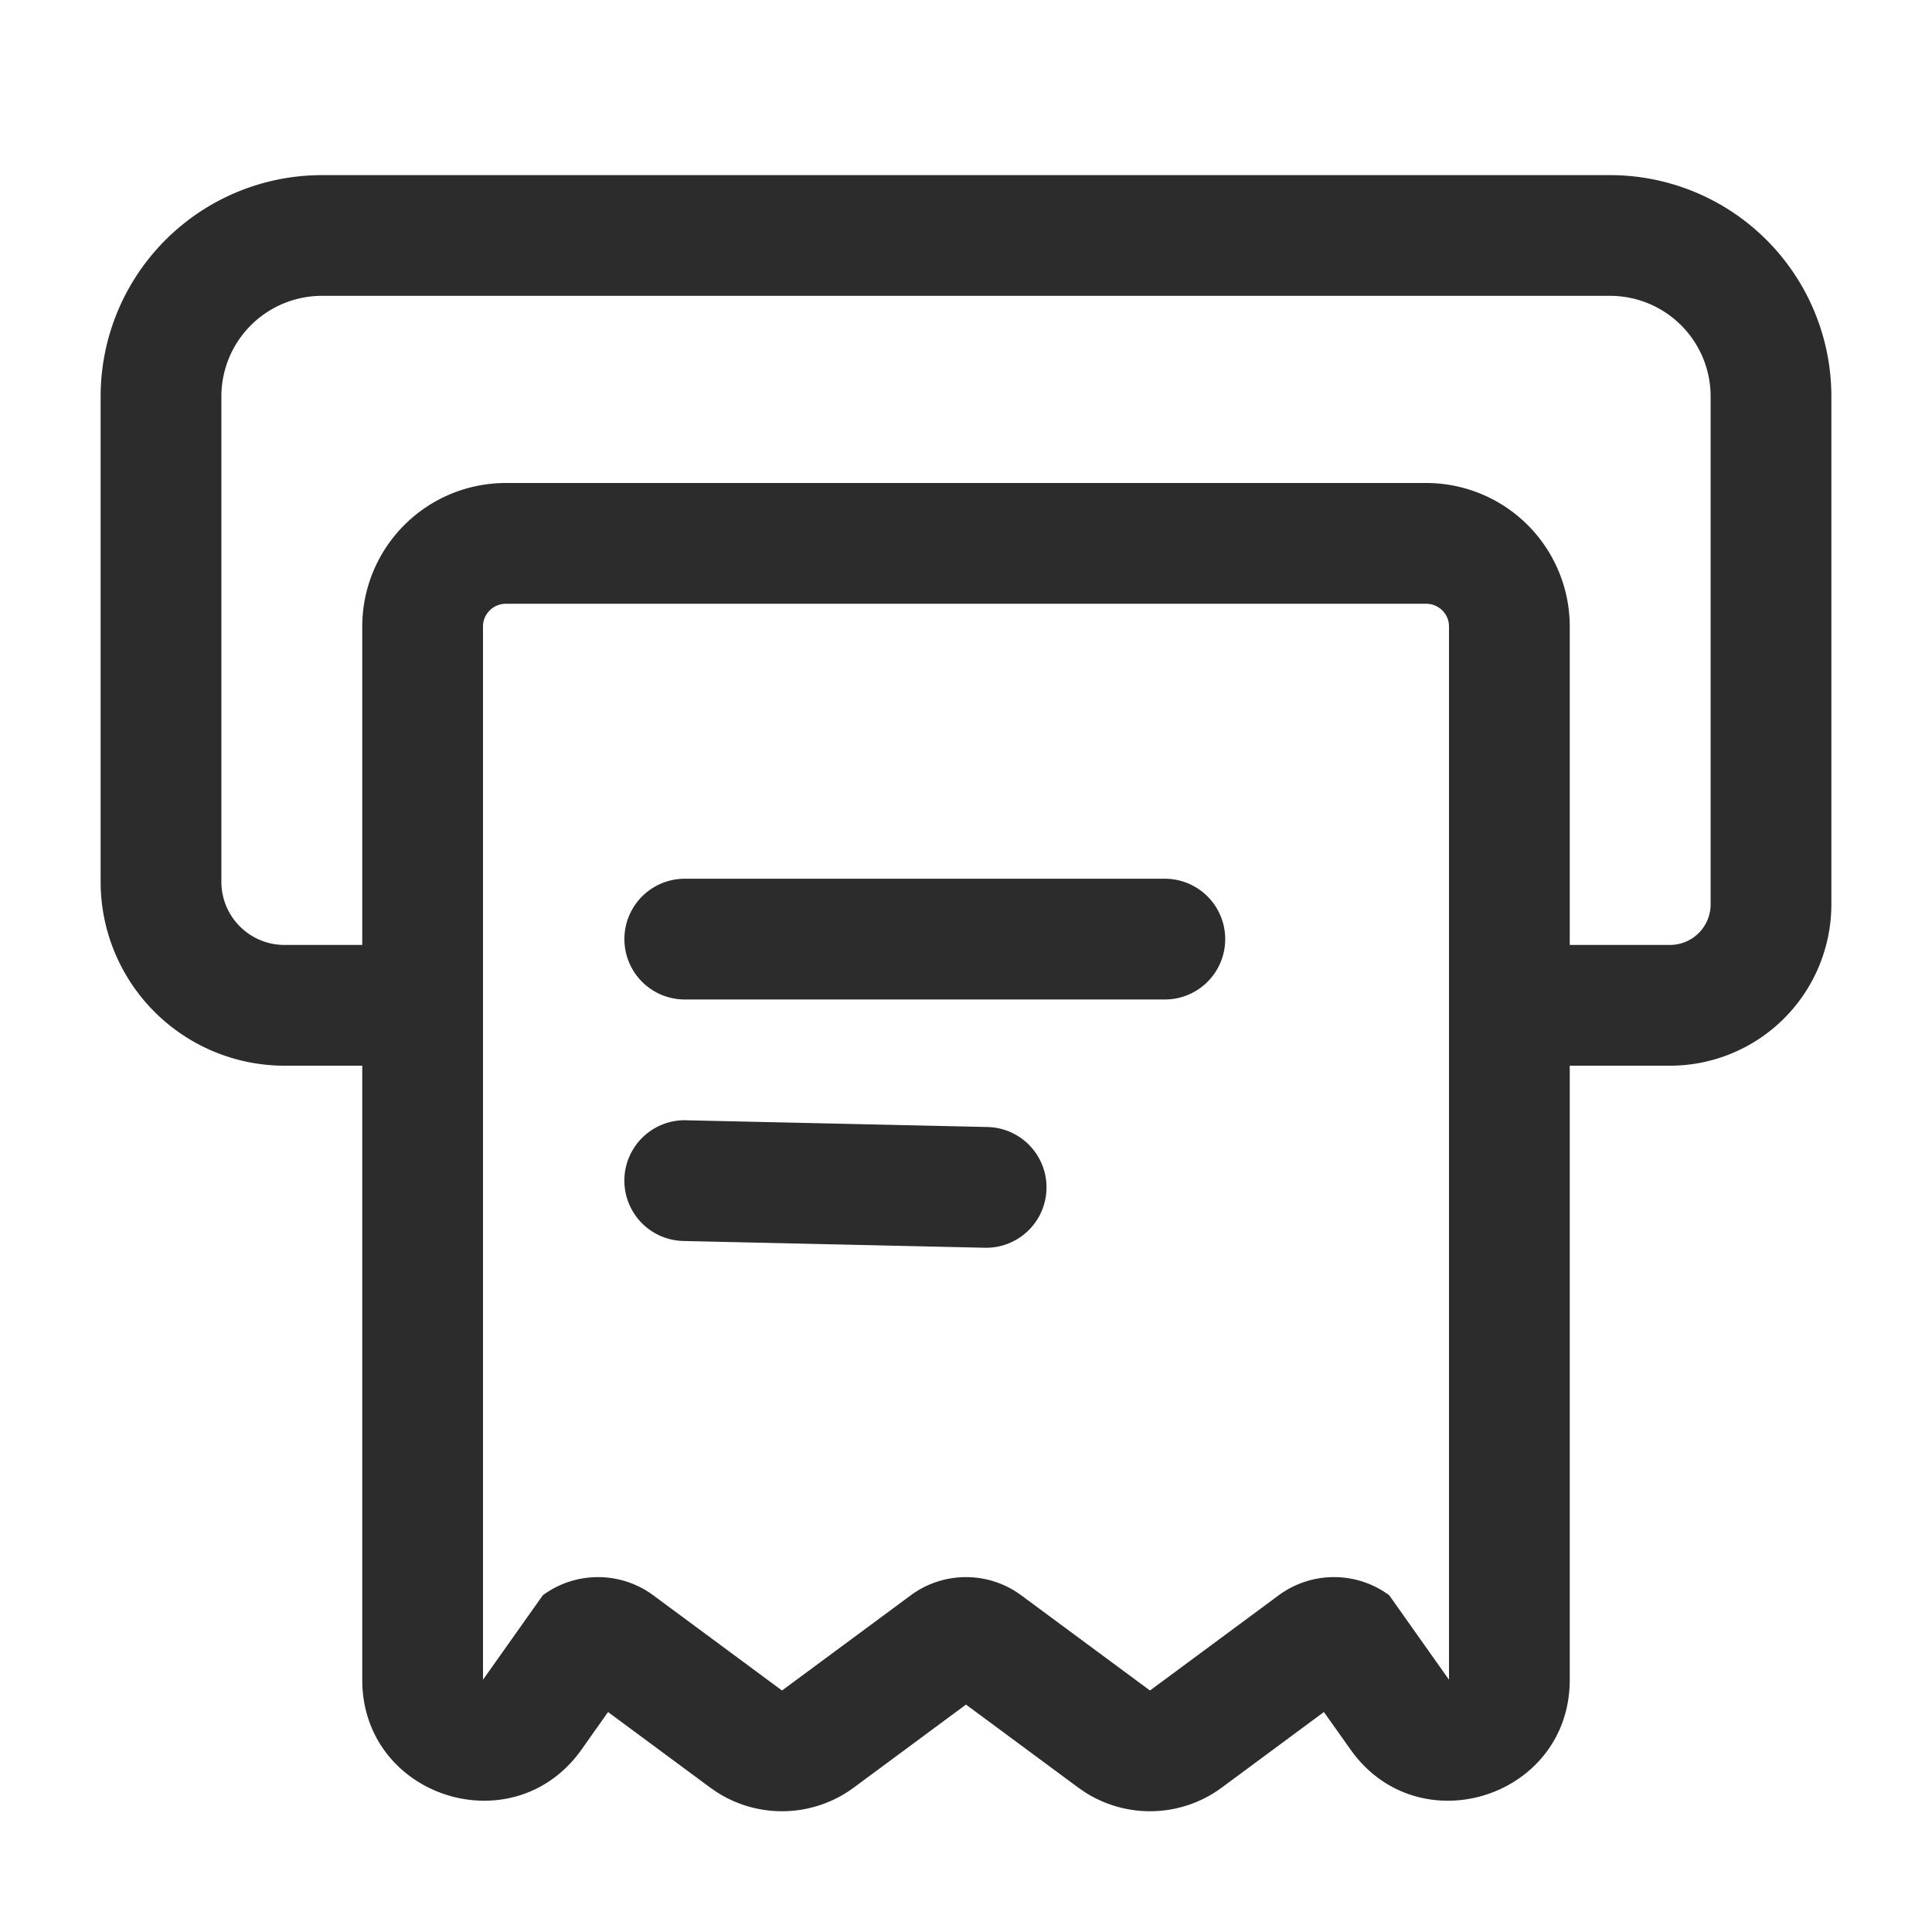<svg t="1686057761043" class="icon" viewBox="0 0 1024 1024" version="1.1" xmlns="http://www.w3.org/2000/svg" p-id="3151" width="200" height="200"><path d="M755.819 256H268.16A76.096 76.096 0 0 0 192 332.011v558.293l0.085 3.691c3.115 59.691 80.811 83.2 116.16 33.28l14.037-19.861 54.144 40.043 3.627 2.496a64 64 0 0 0 72.469-2.496L512 903.467l59.477 43.989 3.627 2.496a64 64 0 0 0 72.469-2.496l54.123-40.043 14.08 19.84C751.808 978.219 832 952.704 832 890.304V332.011A76.096 76.096 0 0 0 755.819 256z m0 64c6.72 0 12.181 5.376 12.181 12.011v558.293l-31.701-44.8c-17.323-12.8-41.173-12.8-58.517 0L609.515 896l-68.267-50.475c-17.323-12.821-41.173-12.821-58.496 0L414.485 896l-68.267-50.475c-17.344-12.821-41.173-12.821-58.517 0L256 890.283V332.011c0-6.613 5.461-12.011 12.181-12.011H755.84z" fill="#2c2c2c" p-id="3152"></path><path d="M617.387 465.749a32 32 0 0 1 0 64H362.944a32 32 0 0 1 0-64h254.485zM363.648 593.771l159.744 3.563a32 32 0 1 1-1.451 64l-159.723-3.584a32 32 0 0 1 1.429-64z" fill="#2c2c2c" p-id="3153"></path><path d="M853.333 92.821a117.333 117.333 0 0 1 117.333 117.333v269.141a85.568 85.568 0 0 1-85.568 85.547h-53.568v-64h53.547c11.947 0 21.589-9.643 21.589-21.547V210.133a53.333 53.333 0 0 0-53.333-53.333H170.667a53.333 53.333 0 0 0-53.333 53.333v257.216c0 18.496 14.997 33.493 33.493 33.493h65.493v64H150.827a97.493 97.493 0 0 1-97.493-97.493V210.155a117.333 117.333 0 0 1 117.333-117.333h682.667z" fill="#2c2c2c" p-id="3154"></path></svg>
